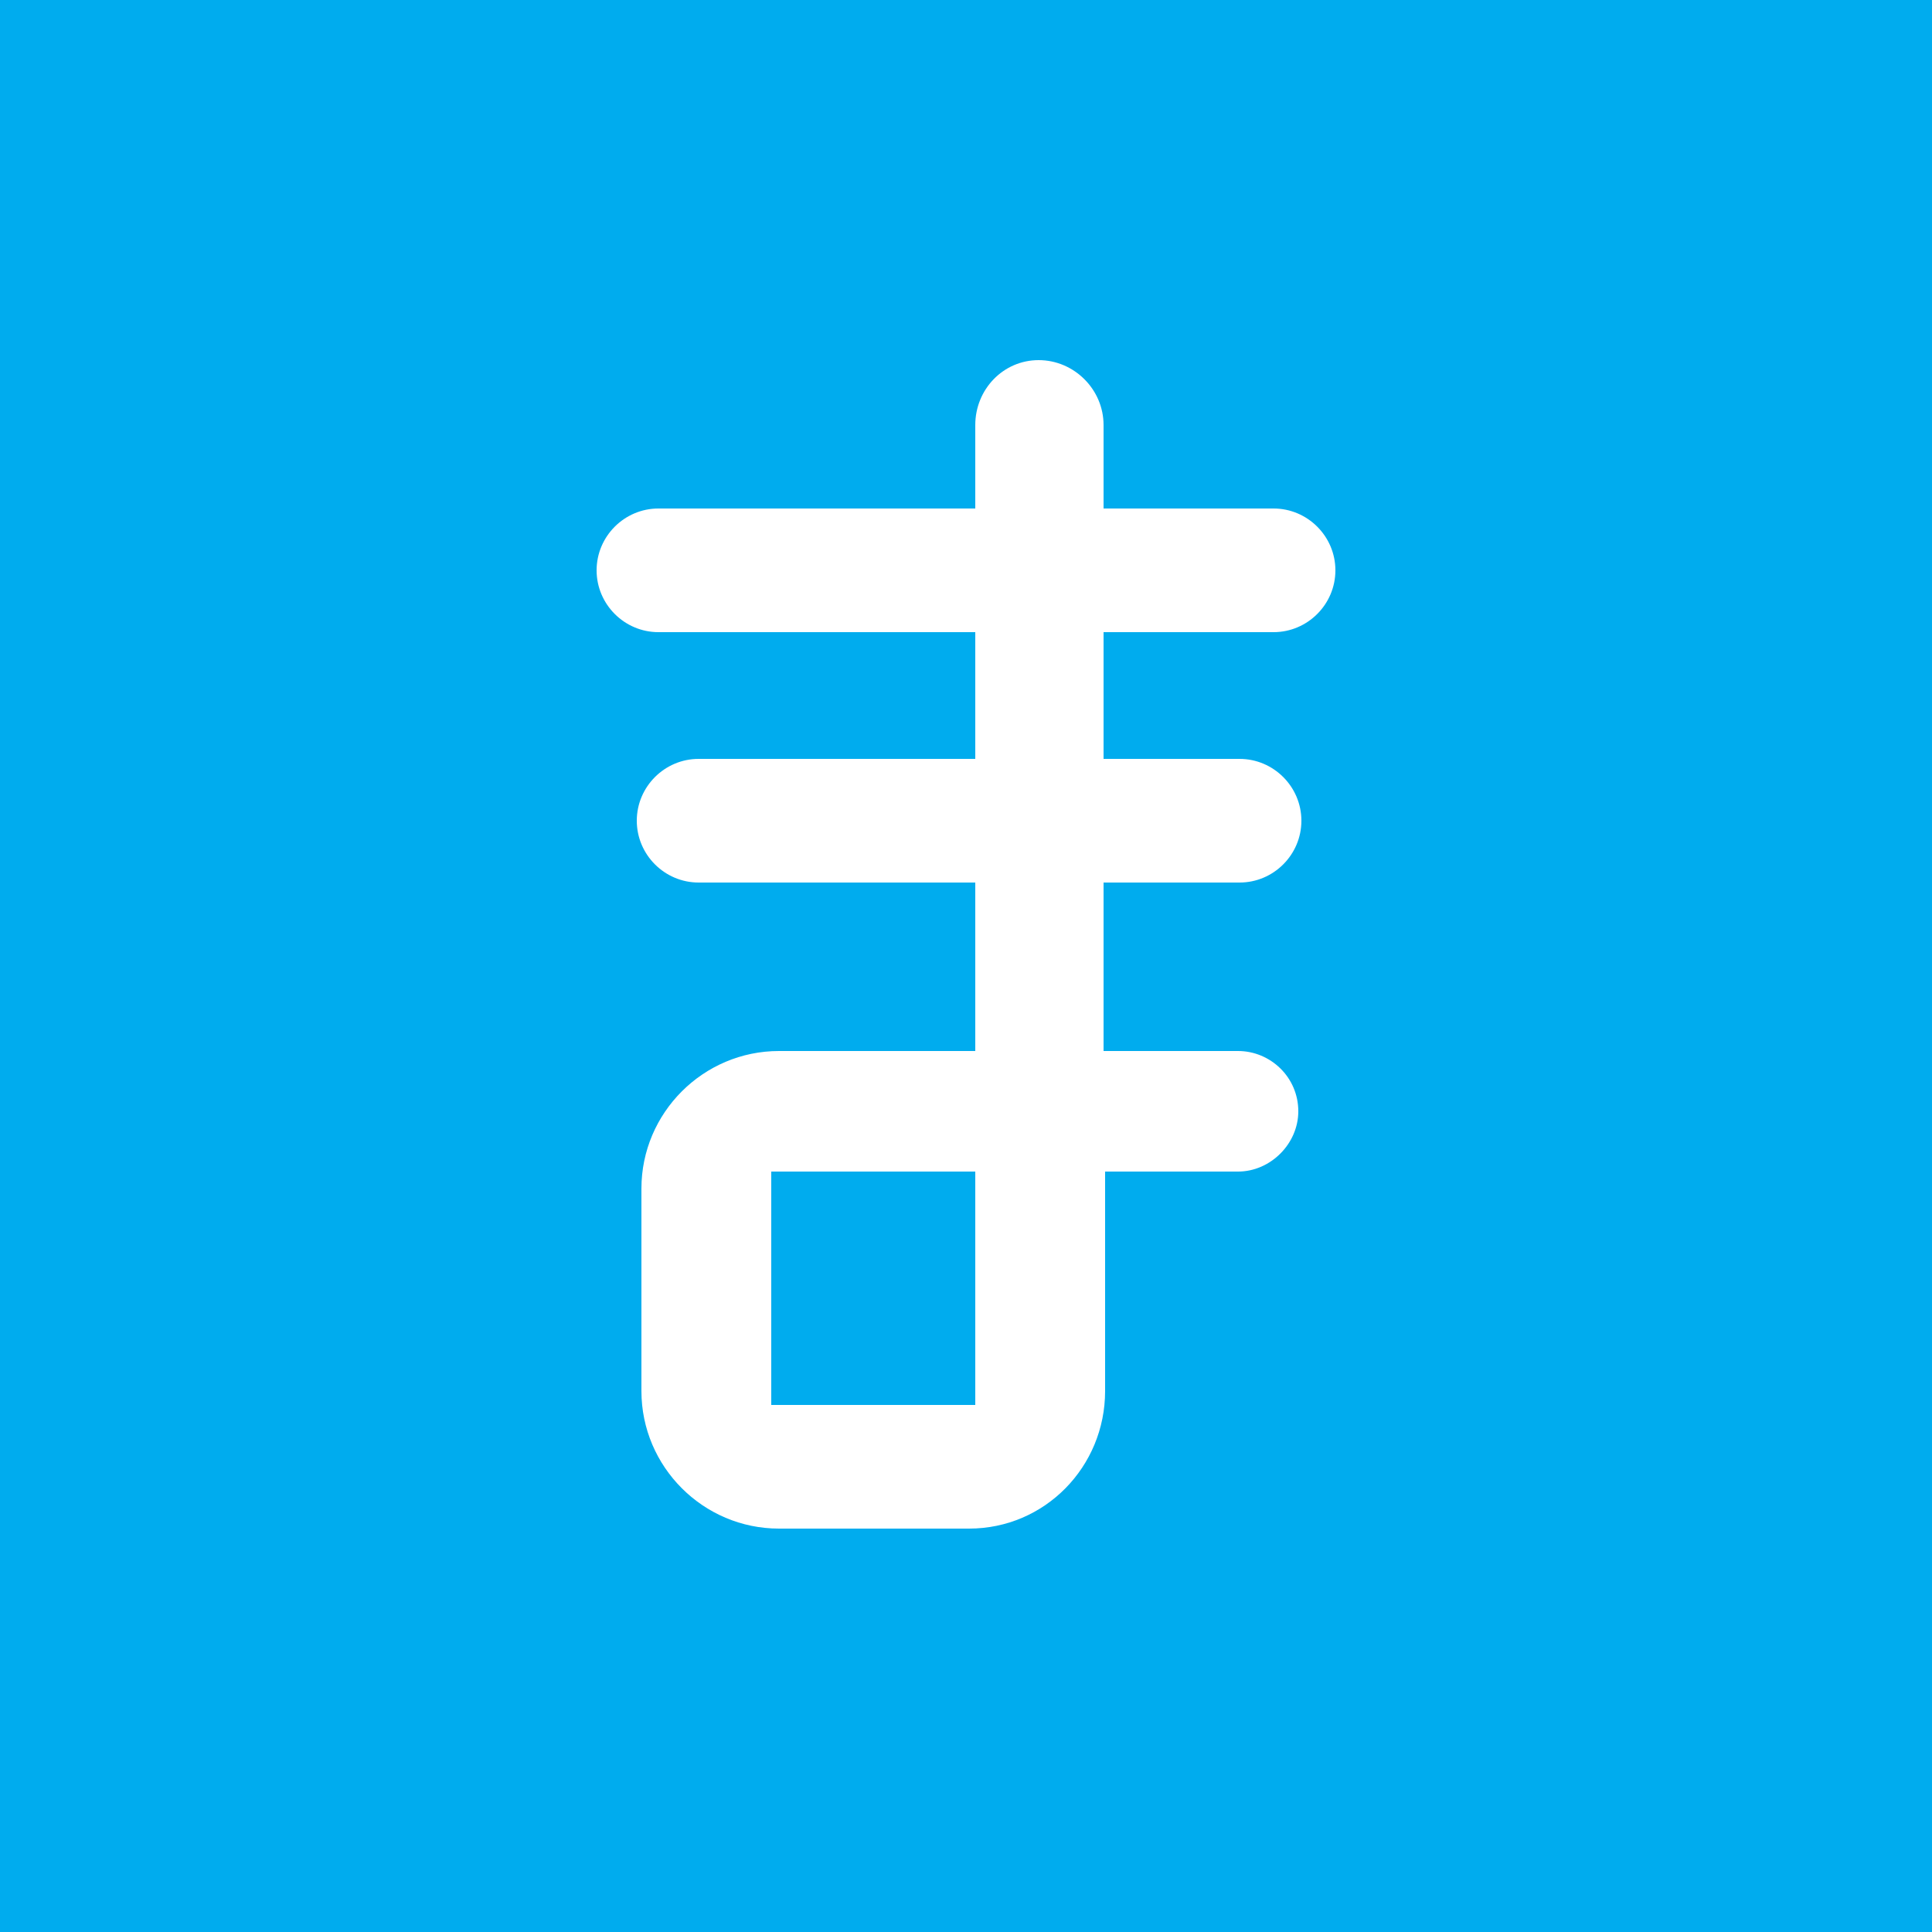 <svg width="80" height="80" viewBox="0 0 80 80" fill="none" xmlns="http://www.w3.org/2000/svg">
<rect width="80" height="80" fill="#00ACEE"/>
<path d="M52.736 26.176H45.696V31.424H51.328C52.736 31.424 53.888 32.576 53.888 33.984C53.888 35.392 52.736 36.544 51.328 36.544H45.696V43.52H51.264C52.608 43.52 53.76 44.608 53.76 46.016C53.76 47.36 52.608 48.512 51.264 48.512H45.76V57.6C45.76 60.736 43.264 63.296 40.128 63.296H32.256C29.12 63.296 26.56 60.736 26.56 57.6V49.216C26.56 46.08 29.12 43.52 32.256 43.52H40.384V36.544H28.928C27.52 36.544 26.368 35.392 26.368 33.984C26.368 32.576 27.52 31.424 28.928 31.424H40.384V26.176H27.264C25.856 26.176 24.704 25.024 24.704 23.616C24.704 22.208 25.856 21.056 27.264 21.056H40.384V17.6C40.384 16.128 41.536 14.912 43.008 14.912C44.48 14.912 45.696 16.128 45.696 17.6V21.056H52.736C54.144 21.056 55.296 22.208 55.296 23.616C55.296 25.024 54.144 26.176 52.736 26.176ZM40.384 58.176V48.512H31.936V58.176H40.384Z" fill="white"/>
</svg>
